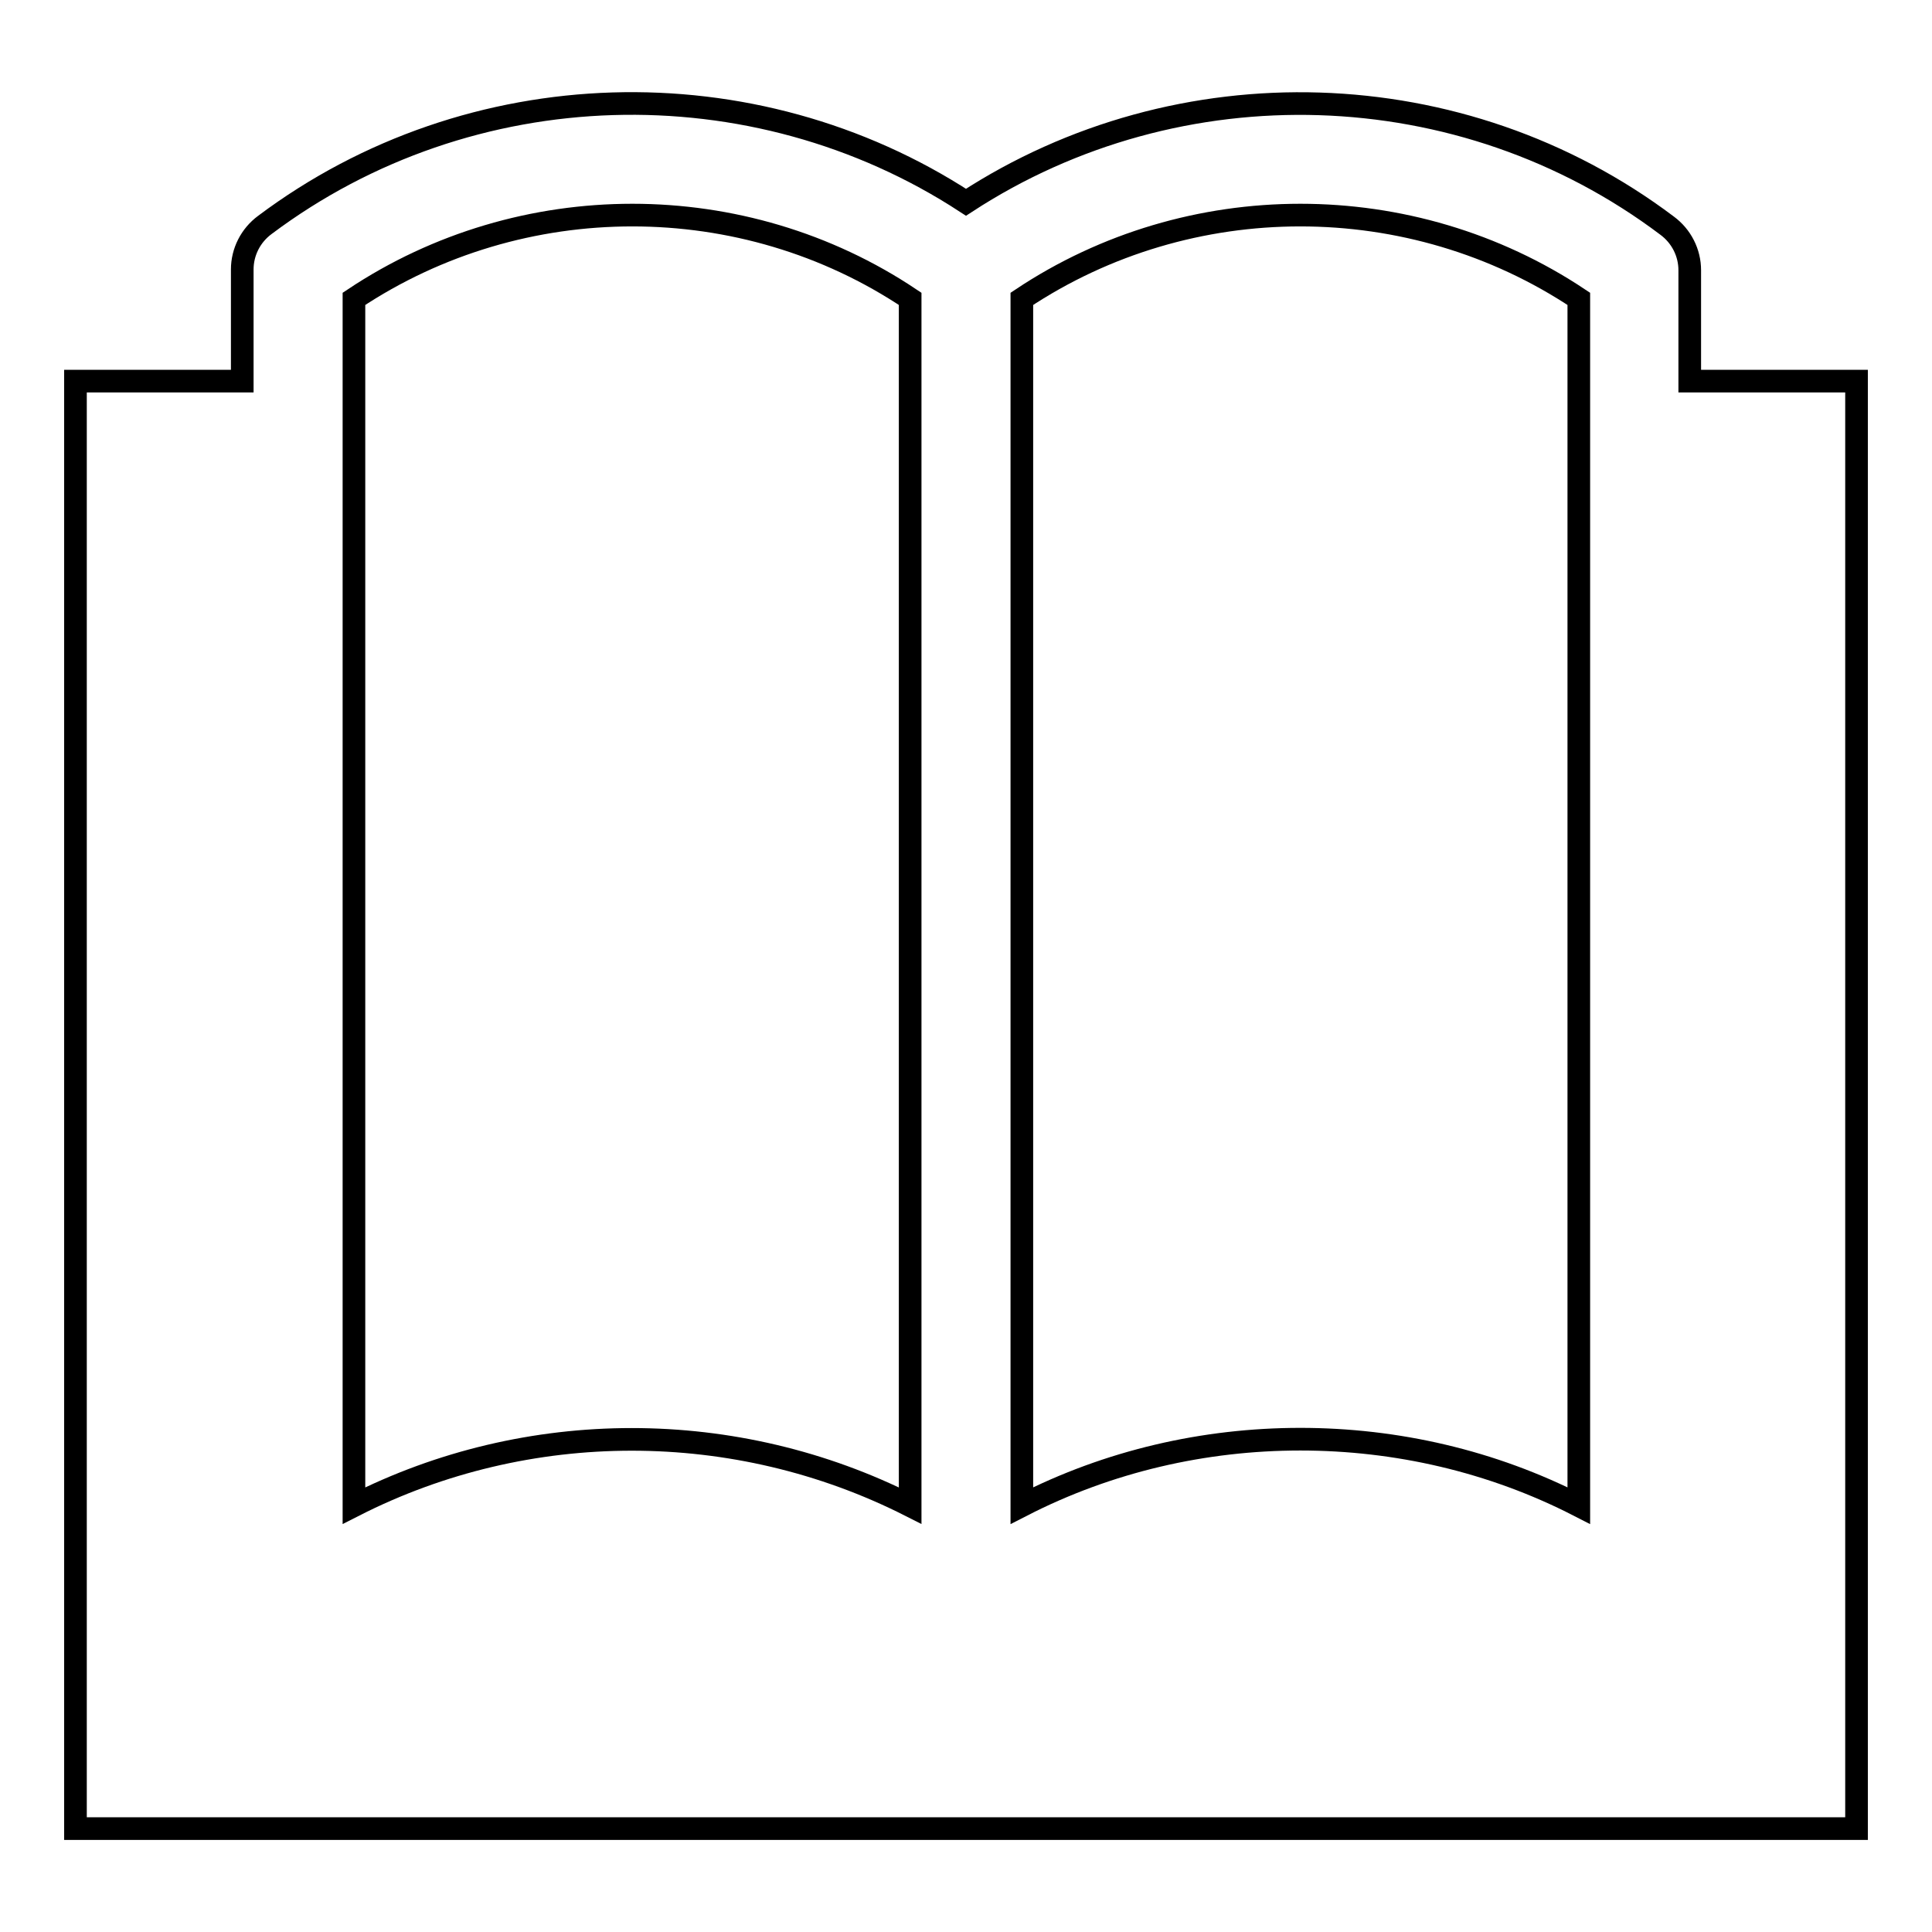 <?xml version="1.0" encoding="utf-8"?>
<!-- Svg Vector Icons : http://www.onlinewebfonts.com/icon -->
<!DOCTYPE svg PUBLIC "-//W3C//DTD SVG 1.1//EN" "http://www.w3.org/Graphics/SVG/1.1/DTD/svg11.dtd">
<svg version="1.1" xmlns="http://www.w3.org/2000/svg" xmlns:xlink="http://www.w3.org/1999/xlink" x="0px" y="0px" viewBox="0 0 256 256" enable-background="new 0 0 256 256" xml:space="preserve">
<g><g><g><path stroke-width="3" fill-opacity="0" stroke="#000000"  d="M223.9,50.5V35.8c0-2.3-1.1-4.5-3-5.9C193.7,9.4,156.2,8.4,128,26.8C99.8,8.4,62.3,9.4,35.1,29.8c-1.9,1.4-3,3.6-3,5.9v14.8H10v191.8h236V50.5H223.9z M135.4,39.6c22.2-14.8,51.6-14.8,73.8,0v159.9c-11.5-5.9-24.2-8.8-36.9-8.8c-12.7,0-25.4,2.9-36.9,8.8L135.4,39.6L135.4,39.6z M46.9,39.6c22.2-14.8,51.6-14.8,73.7,0v159.9c-23.1-11.7-50.7-11.7-73.7,0V39.6z"/></g><g></g><g></g><g></g><g></g><g></g><g></g><g></g><g></g><g></g><g></g><g></g><g></g><g></g><g></g><g></g></g></g>
</svg>